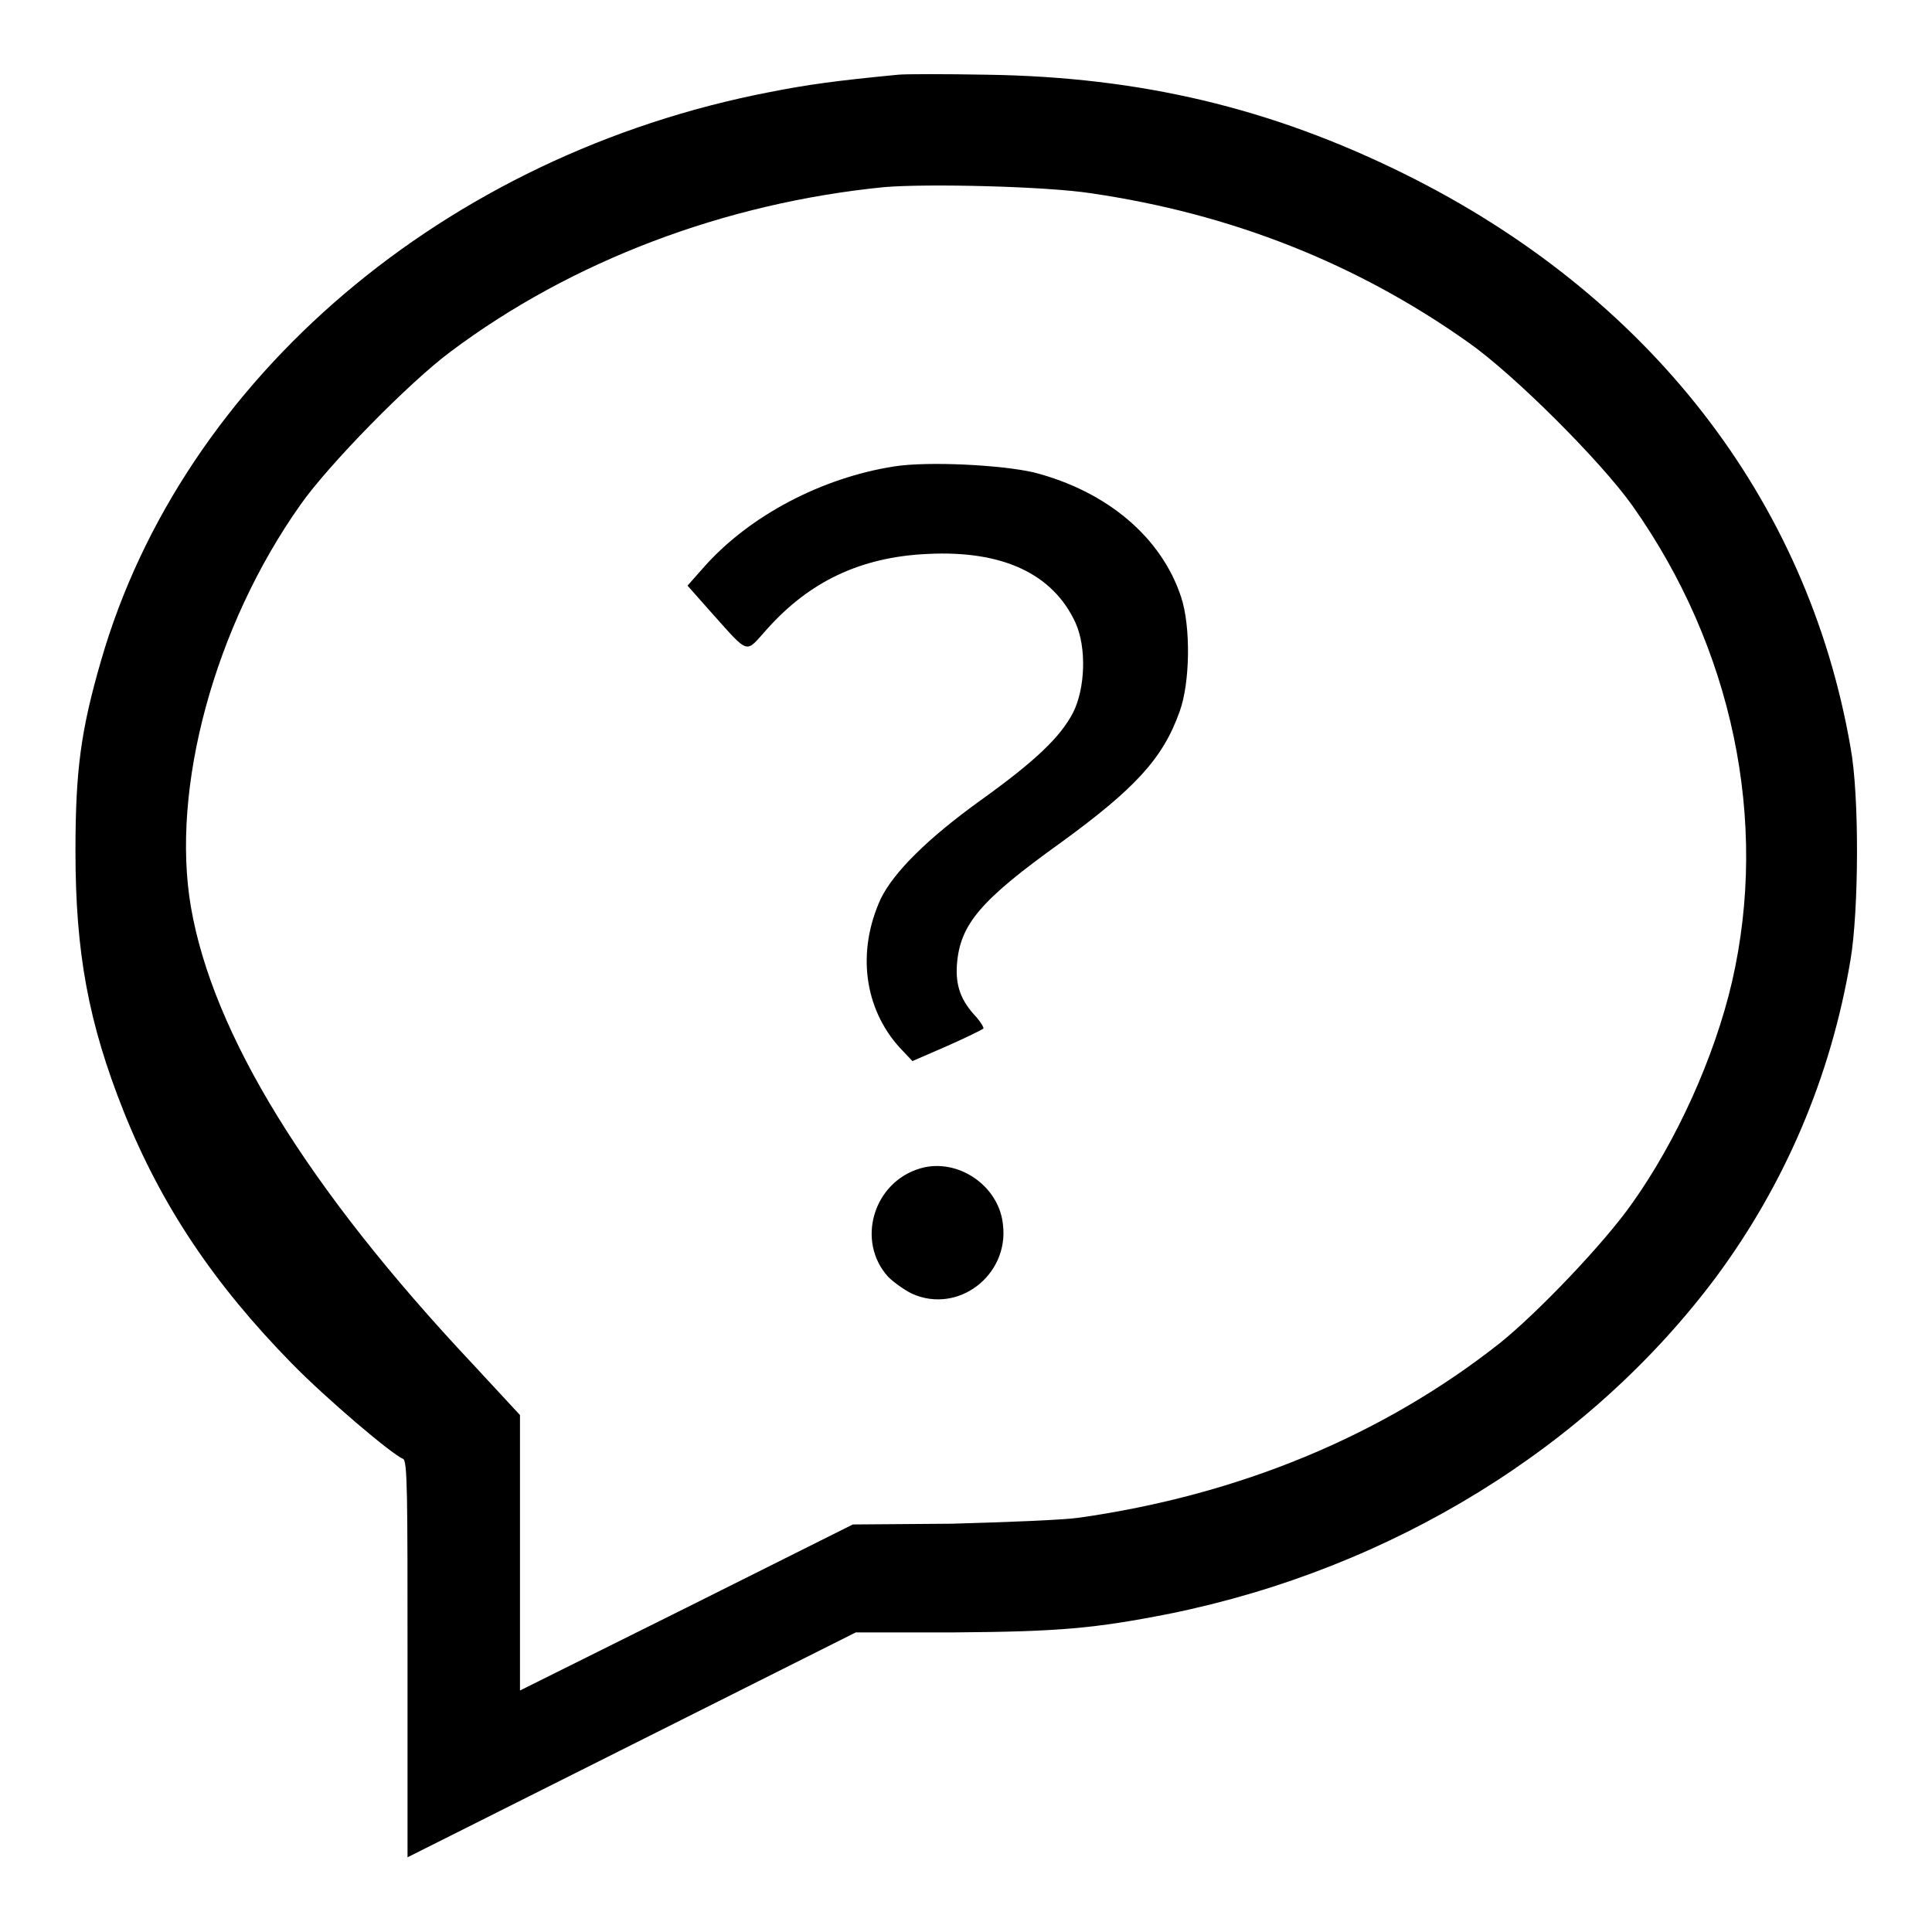 <?xml version="1.0" encoding="utf-8"?>
<!-- Svg Vector Icons : http://www.onlinewebfonts.com/icon -->
<!DOCTYPE svg PUBLIC "-//W3C//DTD SVG 1.1//EN" "http://www.w3.org/Graphics/SVG/1.1/DTD/svg11.dtd">
<svg version="1.1" xmlns="http://www.w3.org/2000/svg" xmlns:xlink="http://www.w3.org/1999/xlink" x="0px" y="0px" viewBox="0 0 256 256" enable-background="new 0 0 256 256" xml:space="preserve">
<g><g><g><path fill="#000000" d="M119,9.9c-8.3,0.8-11.9,1.3-17,2.3c-43,8.3-77.8,37.9-88.6,75.3c-2.7,9.3-3.4,14.6-3.4,25.3c0,13.4,1.7,22.7,6.4,34.5c5,12.5,12,22.9,22.3,33.4c4.5,4.6,13.2,12,14.7,12.6c0.6,0.2,0.6,4.8,0.6,26.5v26.3l29.7-14.9l29.7-14.9l13.2,0c13.6-0.1,18.4-0.5,28.5-2.5c29.4-6,55.5-22.1,72.3-44.6c9.1-12.3,15.2-26.5,17.8-42c1.1-6.5,1.2-21.8,0-28.2C239.5,66.1,218.4,39,186,23c-17.6-8.7-34.9-12.8-55.2-13.1C125.3,9.8,120,9.8,119,9.9z M144.5,25.6c18.6,2.7,35.3,9.3,50.1,19.8c6.1,4.3,17.5,15.7,21.7,21.6c13.3,18.8,18.1,41.8,13.2,63.1c-2.3,9.9-7.3,21-13.2,29.3c-3.7,5.3-12.6,14.6-17.6,18.6c-15.6,12.3-34.6,20.1-55.7,23.1c-2,0.3-9.6,0.6-16.9,0.8L113,202l-22,11l-22.1,11v-18.3v-18.2l-6.3-6.8c-21.9-23.3-34.4-43.7-37.3-60.5c-2.7-15.7,3.1-37.2,14.5-53.3c3.7-5.3,14.5-16.3,19.9-20.3c16-12,36.3-19.7,57.4-21.8C122.9,24.3,138.7,24.7,144.5,25.6z"/><path fill="#000000" d="M118.5,61.8c-9.6,1.5-19.1,6.5-25.1,13.2l-2.3,2.6l3.1,3.5c5.2,5.8,4.5,5.5,7.4,2.3c5.6-6.3,12.4-9.6,21.3-10c9.9-0.5,16.6,2.6,19.6,9.1c1.5,3.3,1.3,8.7-0.3,11.9c-1.7,3.3-5.1,6.5-12.2,11.6c-7.1,5.1-11.6,9.6-13.3,13.1c-3.2,7-2.2,14.5,2.5,19.7l1.7,1.8l4.6-2c2.5-1.1,4.7-2.2,4.8-2.3c0.1-0.1-0.3-0.8-0.9-1.5c-2.1-2.2-2.8-4.2-2.6-7c0.4-5.3,3.1-8.5,13.7-16.1c9.9-7.2,13.6-11.2,15.8-17.4c1.4-3.8,1.5-11.3,0.2-15.2c-2.6-7.9-9.8-14-19.5-16.5C132.7,61.6,123,61.1,118.5,61.8z"/><path fill="#000000" d="M122,154.8c-6.3,1.8-8.6,9.7-4.3,14.4c0.7,0.7,2.1,1.7,3.1,2.2c6.1,2.8,12.9-2.4,12.1-9.1C132.4,157.1,126.9,153.4,122,154.8z"/></g></g></g>
</svg>